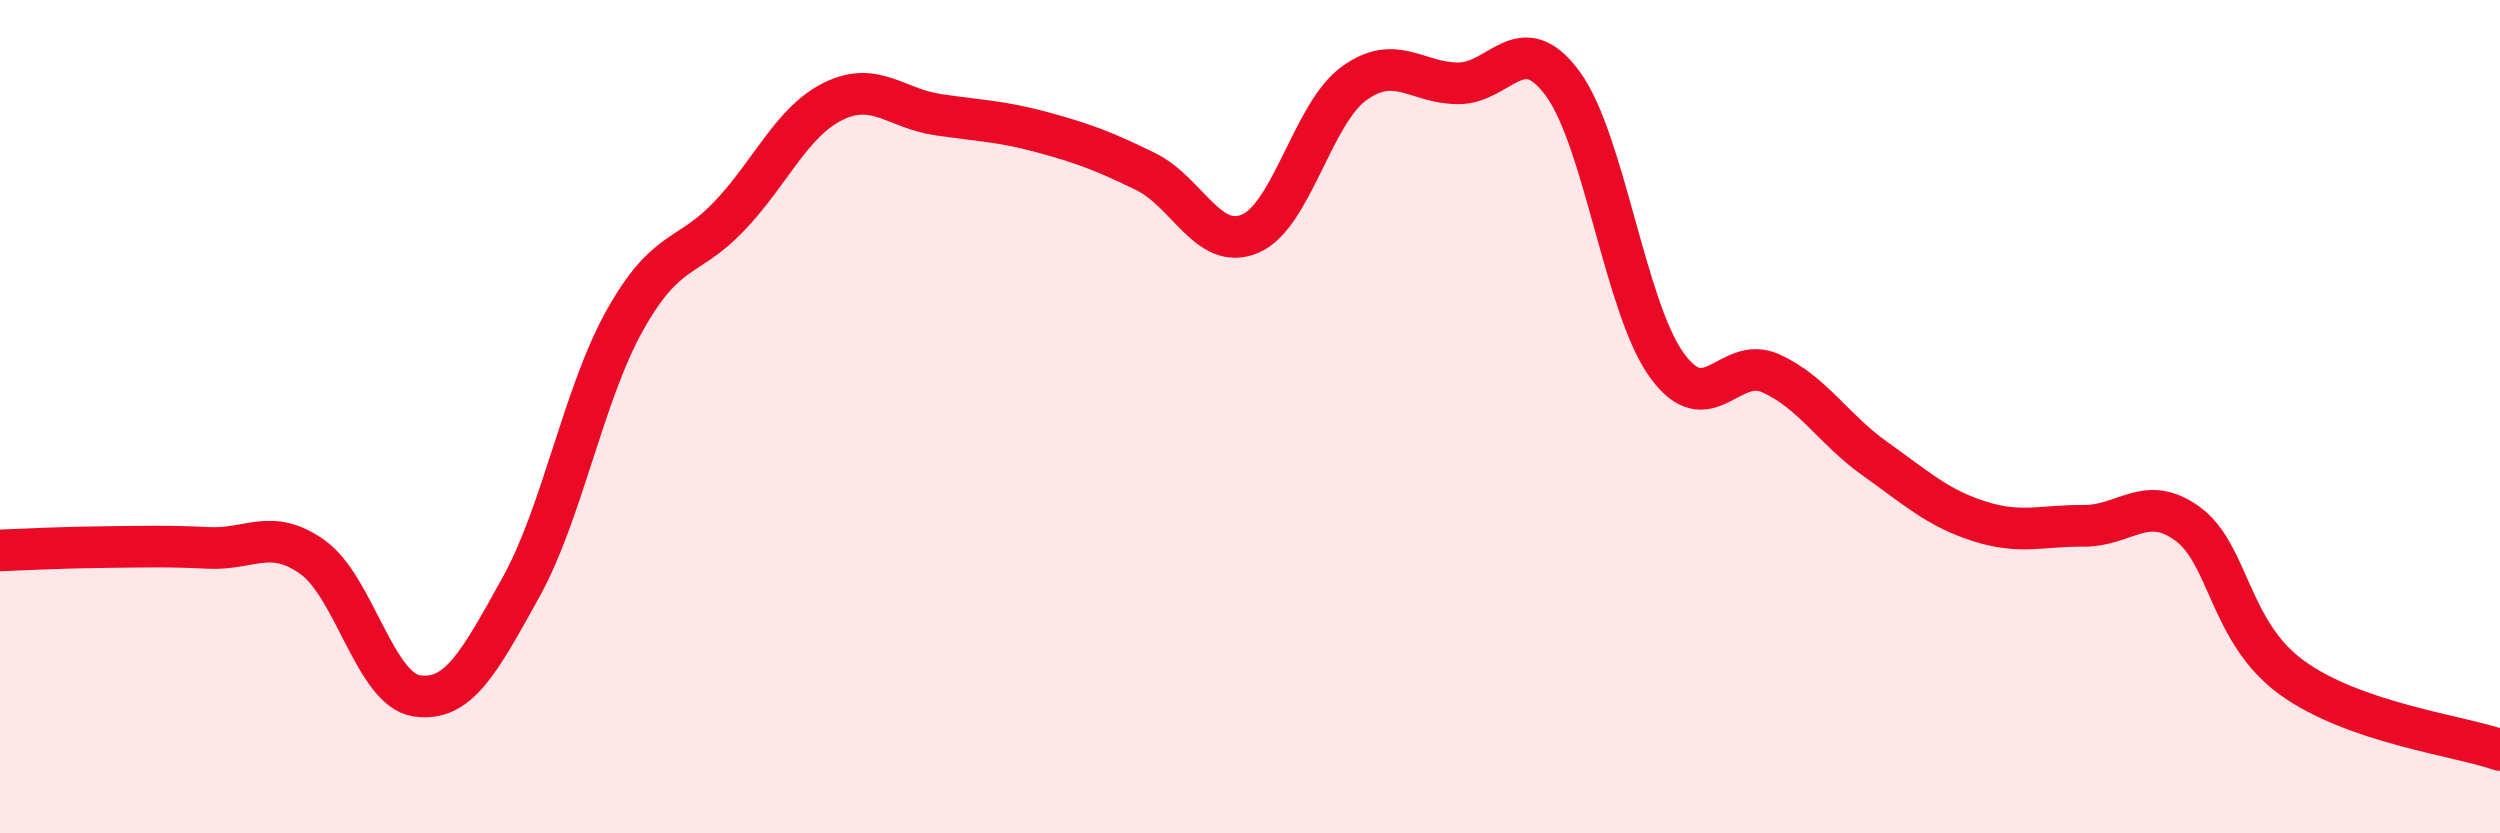 
    <svg width="60" height="20" viewBox="0 0 60 20" xmlns="http://www.w3.org/2000/svg">
      <path
        d="M 0,13.21 C 0.5,13.19 1.5,13.14 2.5,13.13 C 3.5,13.12 4,13.1 5,13.15 C 6,13.2 6.5,12.66 7.5,13.37 C 8.5,14.08 9,16.55 10,16.7 C 11,16.85 11.5,15.9 12.5,14.1 C 13.5,12.3 14,9.46 15,7.68 C 16,5.9 16.5,6.24 17.5,5.19 C 18.5,4.14 19,2.92 20,2.43 C 21,1.94 21.5,2.6 22.5,2.75 C 23.5,2.9 24,2.9 25,3.17 C 26,3.44 26.5,3.63 27.5,4.12 C 28.5,4.61 29,6.03 30,5.61 C 31,5.19 31.5,2.72 32.5,2 C 33.5,1.28 34,2 35,2 C 36,2 36.5,0.65 37.5,2 C 38.5,3.35 39,7.37 40,8.76 C 41,10.15 41.5,8.51 42.5,8.96 C 43.5,9.41 44,10.3 45,11.01 C 46,11.72 46.5,12.19 47.5,12.51 C 48.5,12.83 49,12.61 50,12.62 C 51,12.63 51.5,11.84 52.5,12.57 C 53.5,13.3 53.5,15.17 55,16.26 C 56.5,17.35 59,17.65 60,18L60 20L0 20Z"
        fill="#EB0A25"
        opacity="0.1"
        stroke-linecap="round"
        stroke-linejoin="round"
      />
      <path
        d="M 0,13.21 C 0.5,13.19 1.5,13.14 2.5,13.13 C 3.5,13.12 4,13.1 5,13.15 C 6,13.2 6.5,12.66 7.5,13.37 C 8.5,14.08 9,16.55 10,16.7 C 11,16.85 11.5,15.9 12.5,14.1 C 13.5,12.3 14,9.46 15,7.68 C 16,5.9 16.5,6.24 17.5,5.19 C 18.5,4.14 19,2.92 20,2.43 C 21,1.94 21.5,2.6 22.5,2.75 C 23.5,2.9 24,2.9 25,3.17 C 26,3.44 26.5,3.63 27.5,4.12 C 28.5,4.61 29,6.03 30,5.61 C 31,5.19 31.5,2.72 32.5,2 C 33.5,1.28 34,2 35,2 C 36,2 36.5,0.65 37.5,2 C 38.5,3.35 39,7.37 40,8.76 C 41,10.15 41.5,8.51 42.5,8.96 C 43.5,9.41 44,10.3 45,11.01 C 46,11.72 46.5,12.19 47.5,12.51 C 48.5,12.83 49,12.61 50,12.62 C 51,12.63 51.5,11.84 52.5,12.57 C 53.5,13.3 53.5,15.17 55,16.26 C 56.5,17.35 59,17.65 60,18"
        stroke="#EB0A25"
        stroke-width="1"
        fill="none"
        stroke-linecap="round"
        stroke-linejoin="round"
      />
    </svg>
  